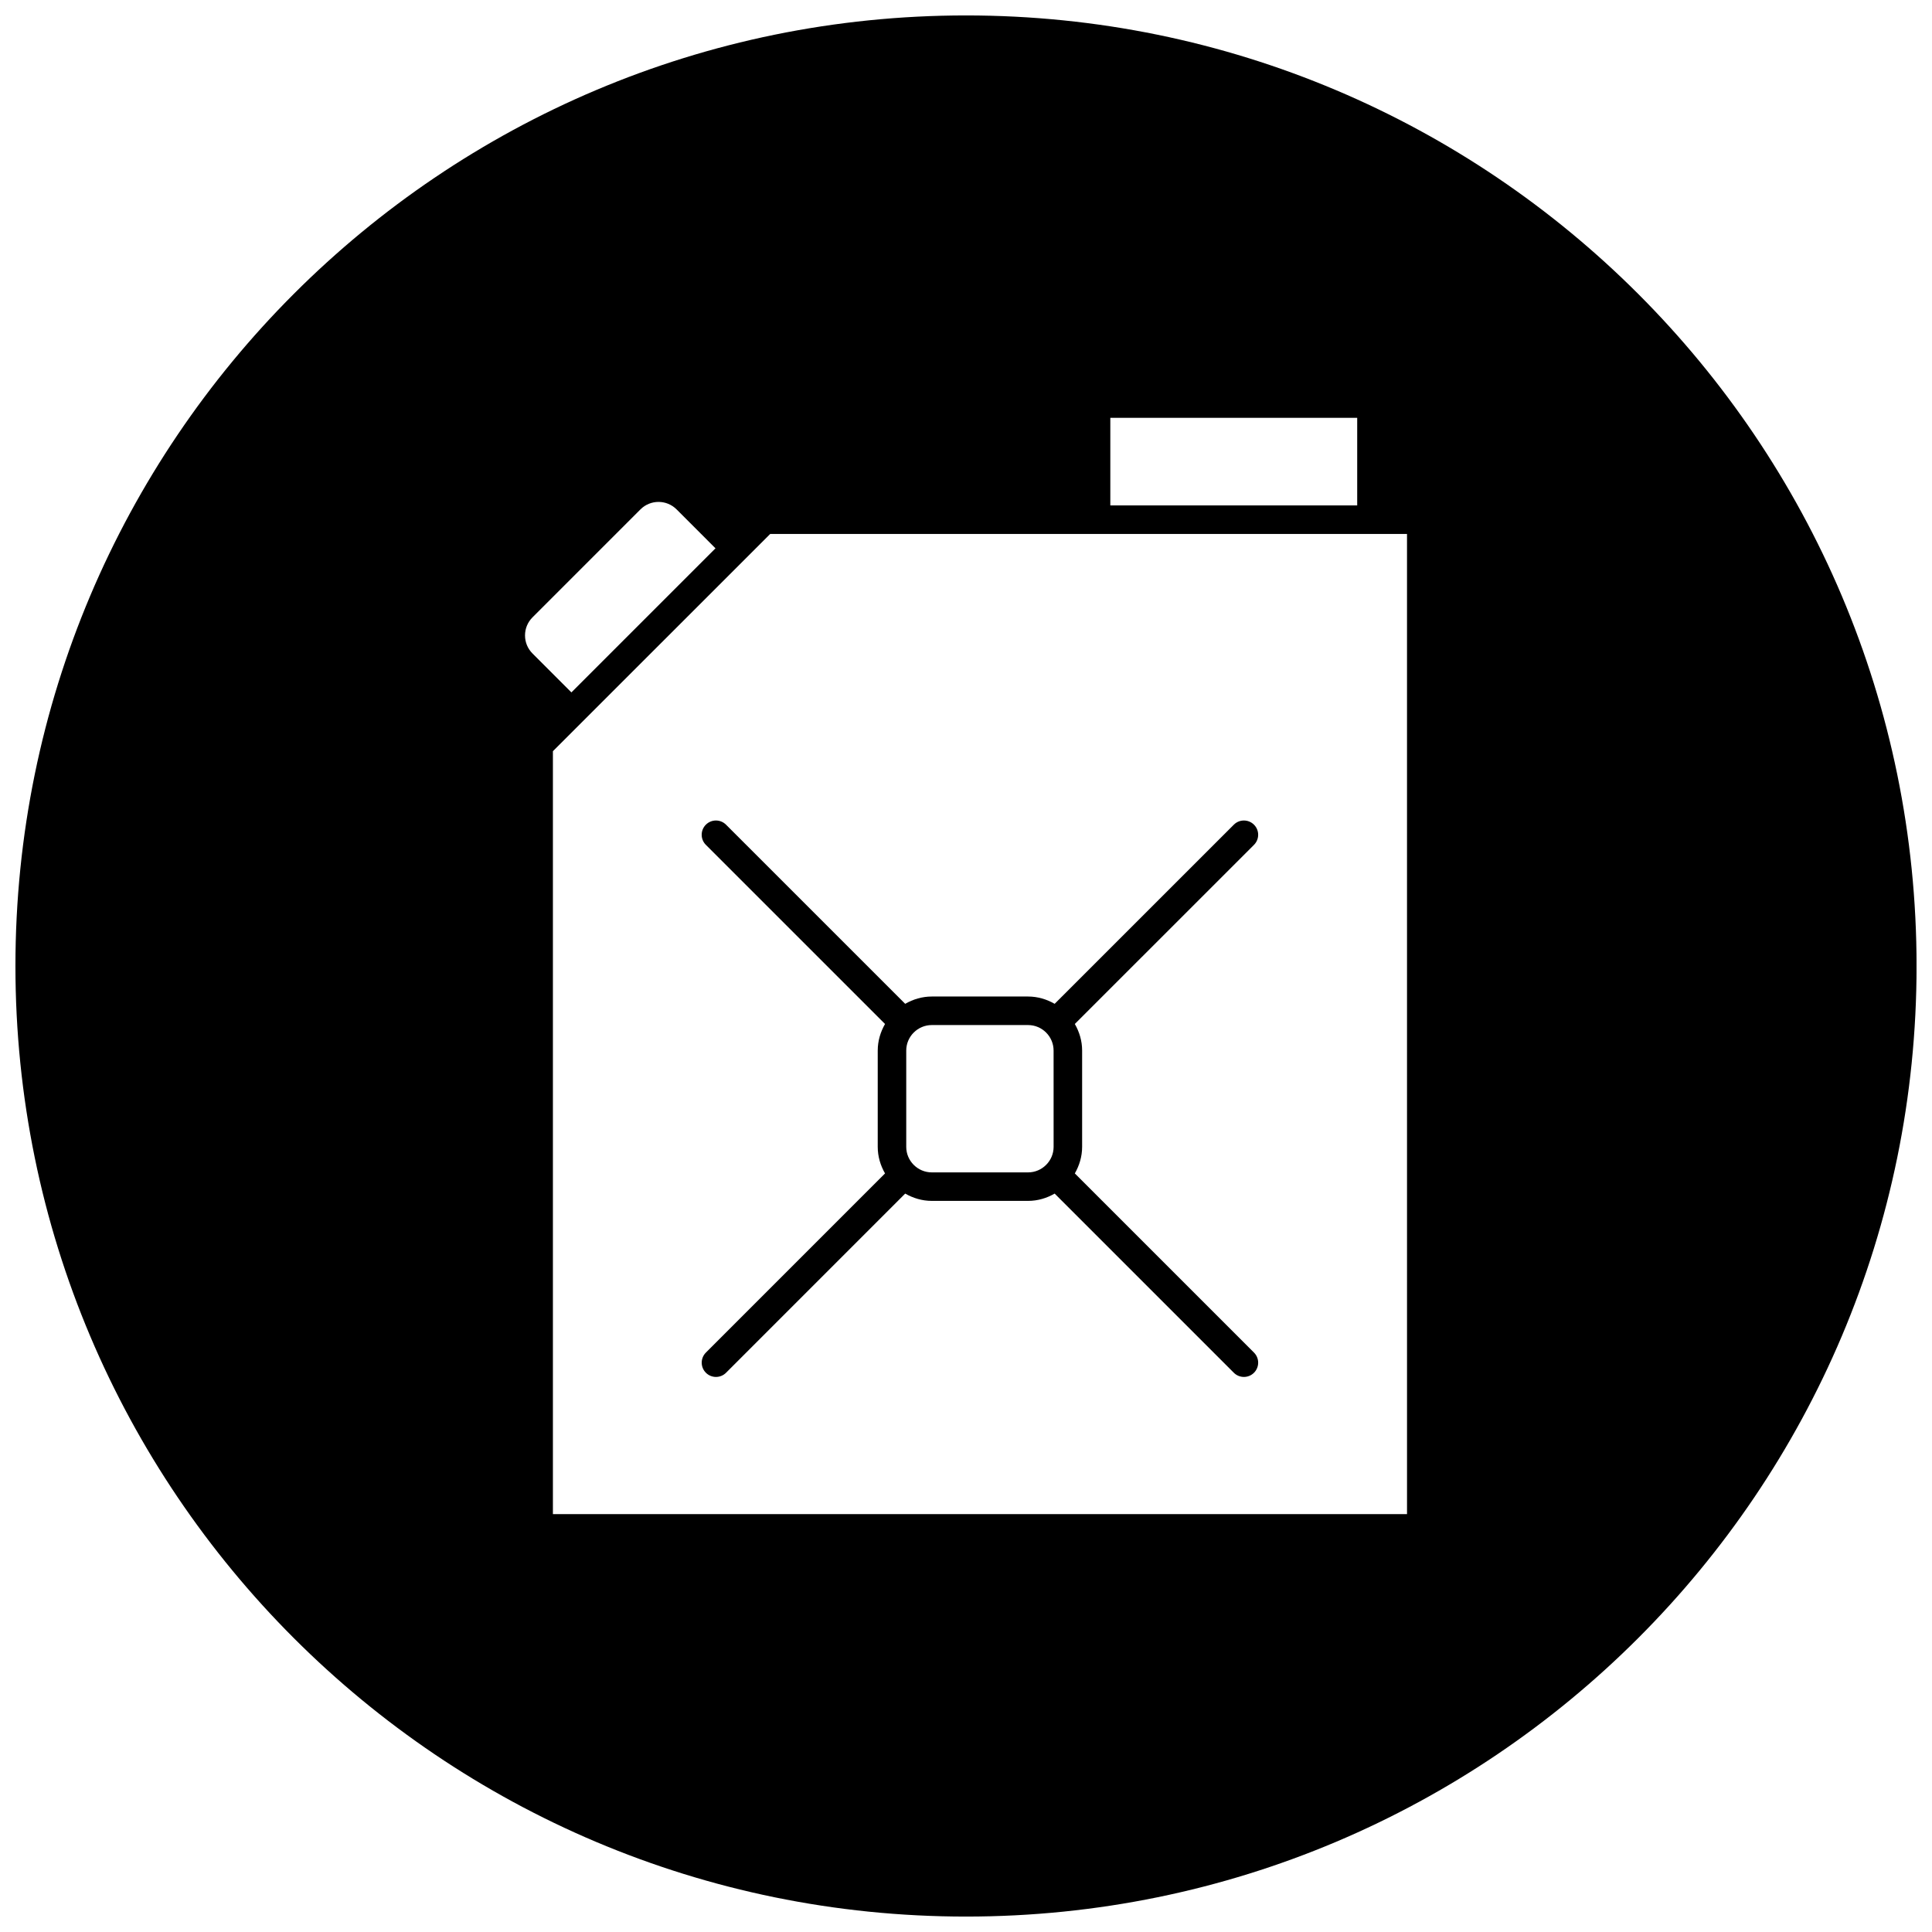 <?xml version="1.0" encoding="UTF-8"?>
<!-- Uploaded to: SVG Repo, www.svgrepo.com, Generator: SVG Repo Mixer Tools -->
<svg width="800px" height="800px" version="1.1" viewBox="144 144 512 512" xmlns="http://www.w3.org/2000/svg">
 <defs>
  <clipPath id="a">
   <path d="m148.09 148.09h503.81v503.81h-503.81z"/>
  </clipPath>
 </defs>
 <g clip-path="url(#a)">
  <path d="m400 148.09c-139.12 0-251.91 112.78-251.91 251.91 0 139.12 112.79 251.91 251.91 251.91 139.12 0 251.91-112.78 251.91-251.91-0.004-139.12-112.79-251.91-251.91-251.91zm38.246 106.64h65.426v23.215h-65.426zm-155.11 57.656c0-1.809 0.707-3.508 1.988-4.785l28.602-28.605c2.641-2.641 6.934-2.644 9.578 0l10.309 10.312-38.184 38.184-10.305-10.309c-1.285-1.285-1.988-2.984-1.988-4.797zm233.73 232.87h-226.34v-202.18l57.586-57.574h168.76l0.004 259.75z"/>
 </g>
 <path d="m476.32 362.55c-1.477-1.477-3.871-1.477-5.344 0l-47.48 47.473c-2.09-1.195-4.473-1.934-7.047-1.934h-25.508c-2.578 0-4.961 0.734-7.055 1.934l-47.48-47.473c-1.477-1.477-3.871-1.477-5.344 0-1.477 1.477-1.477 3.871 0 5.344l47.48 47.473c-1.195 2.09-1.934 4.481-1.934 7.047v25.508c0 2.578 0.734 4.957 1.934 7.047l-47.473 47.48c-1.477 1.477-1.477 3.871 0 5.344 0.734 0.734 1.703 1.109 2.672 1.109 0.961 0 1.934-0.367 2.672-1.109l47.473-47.48c2.09 1.195 4.481 1.934 7.055 1.934h25.508c2.578 0 4.957-0.734 7.047-1.934l47.48 47.48c0.734 0.734 1.703 1.109 2.672 1.109s1.934-0.367 2.672-1.109c1.477-1.477 1.477-3.871 0-5.344l-47.48-47.48c1.195-2.09 1.934-4.473 1.934-7.047v-25.508c0-2.578-0.734-4.957-1.934-7.047l47.48-47.473c1.477-1.477 1.477-3.871 0-5.344zm-53.102 85.375c0 1.855-0.75 3.535-1.969 4.762-0.004 0.004-0.02 0.012-0.023 0.016-0.004 0.004-0.012 0.016-0.016 0.023-1.223 1.215-2.906 1.969-4.762 1.969h-25.508c-3.734 0-6.777-3.039-6.777-6.769v-25.508c0-1.863 0.754-3.559 1.984-4.781h0.004v-0.004c1.23-1.223 2.922-1.984 4.785-1.984h25.508c3.734 0 6.769 3.039 6.769 6.769z"/>
</svg>